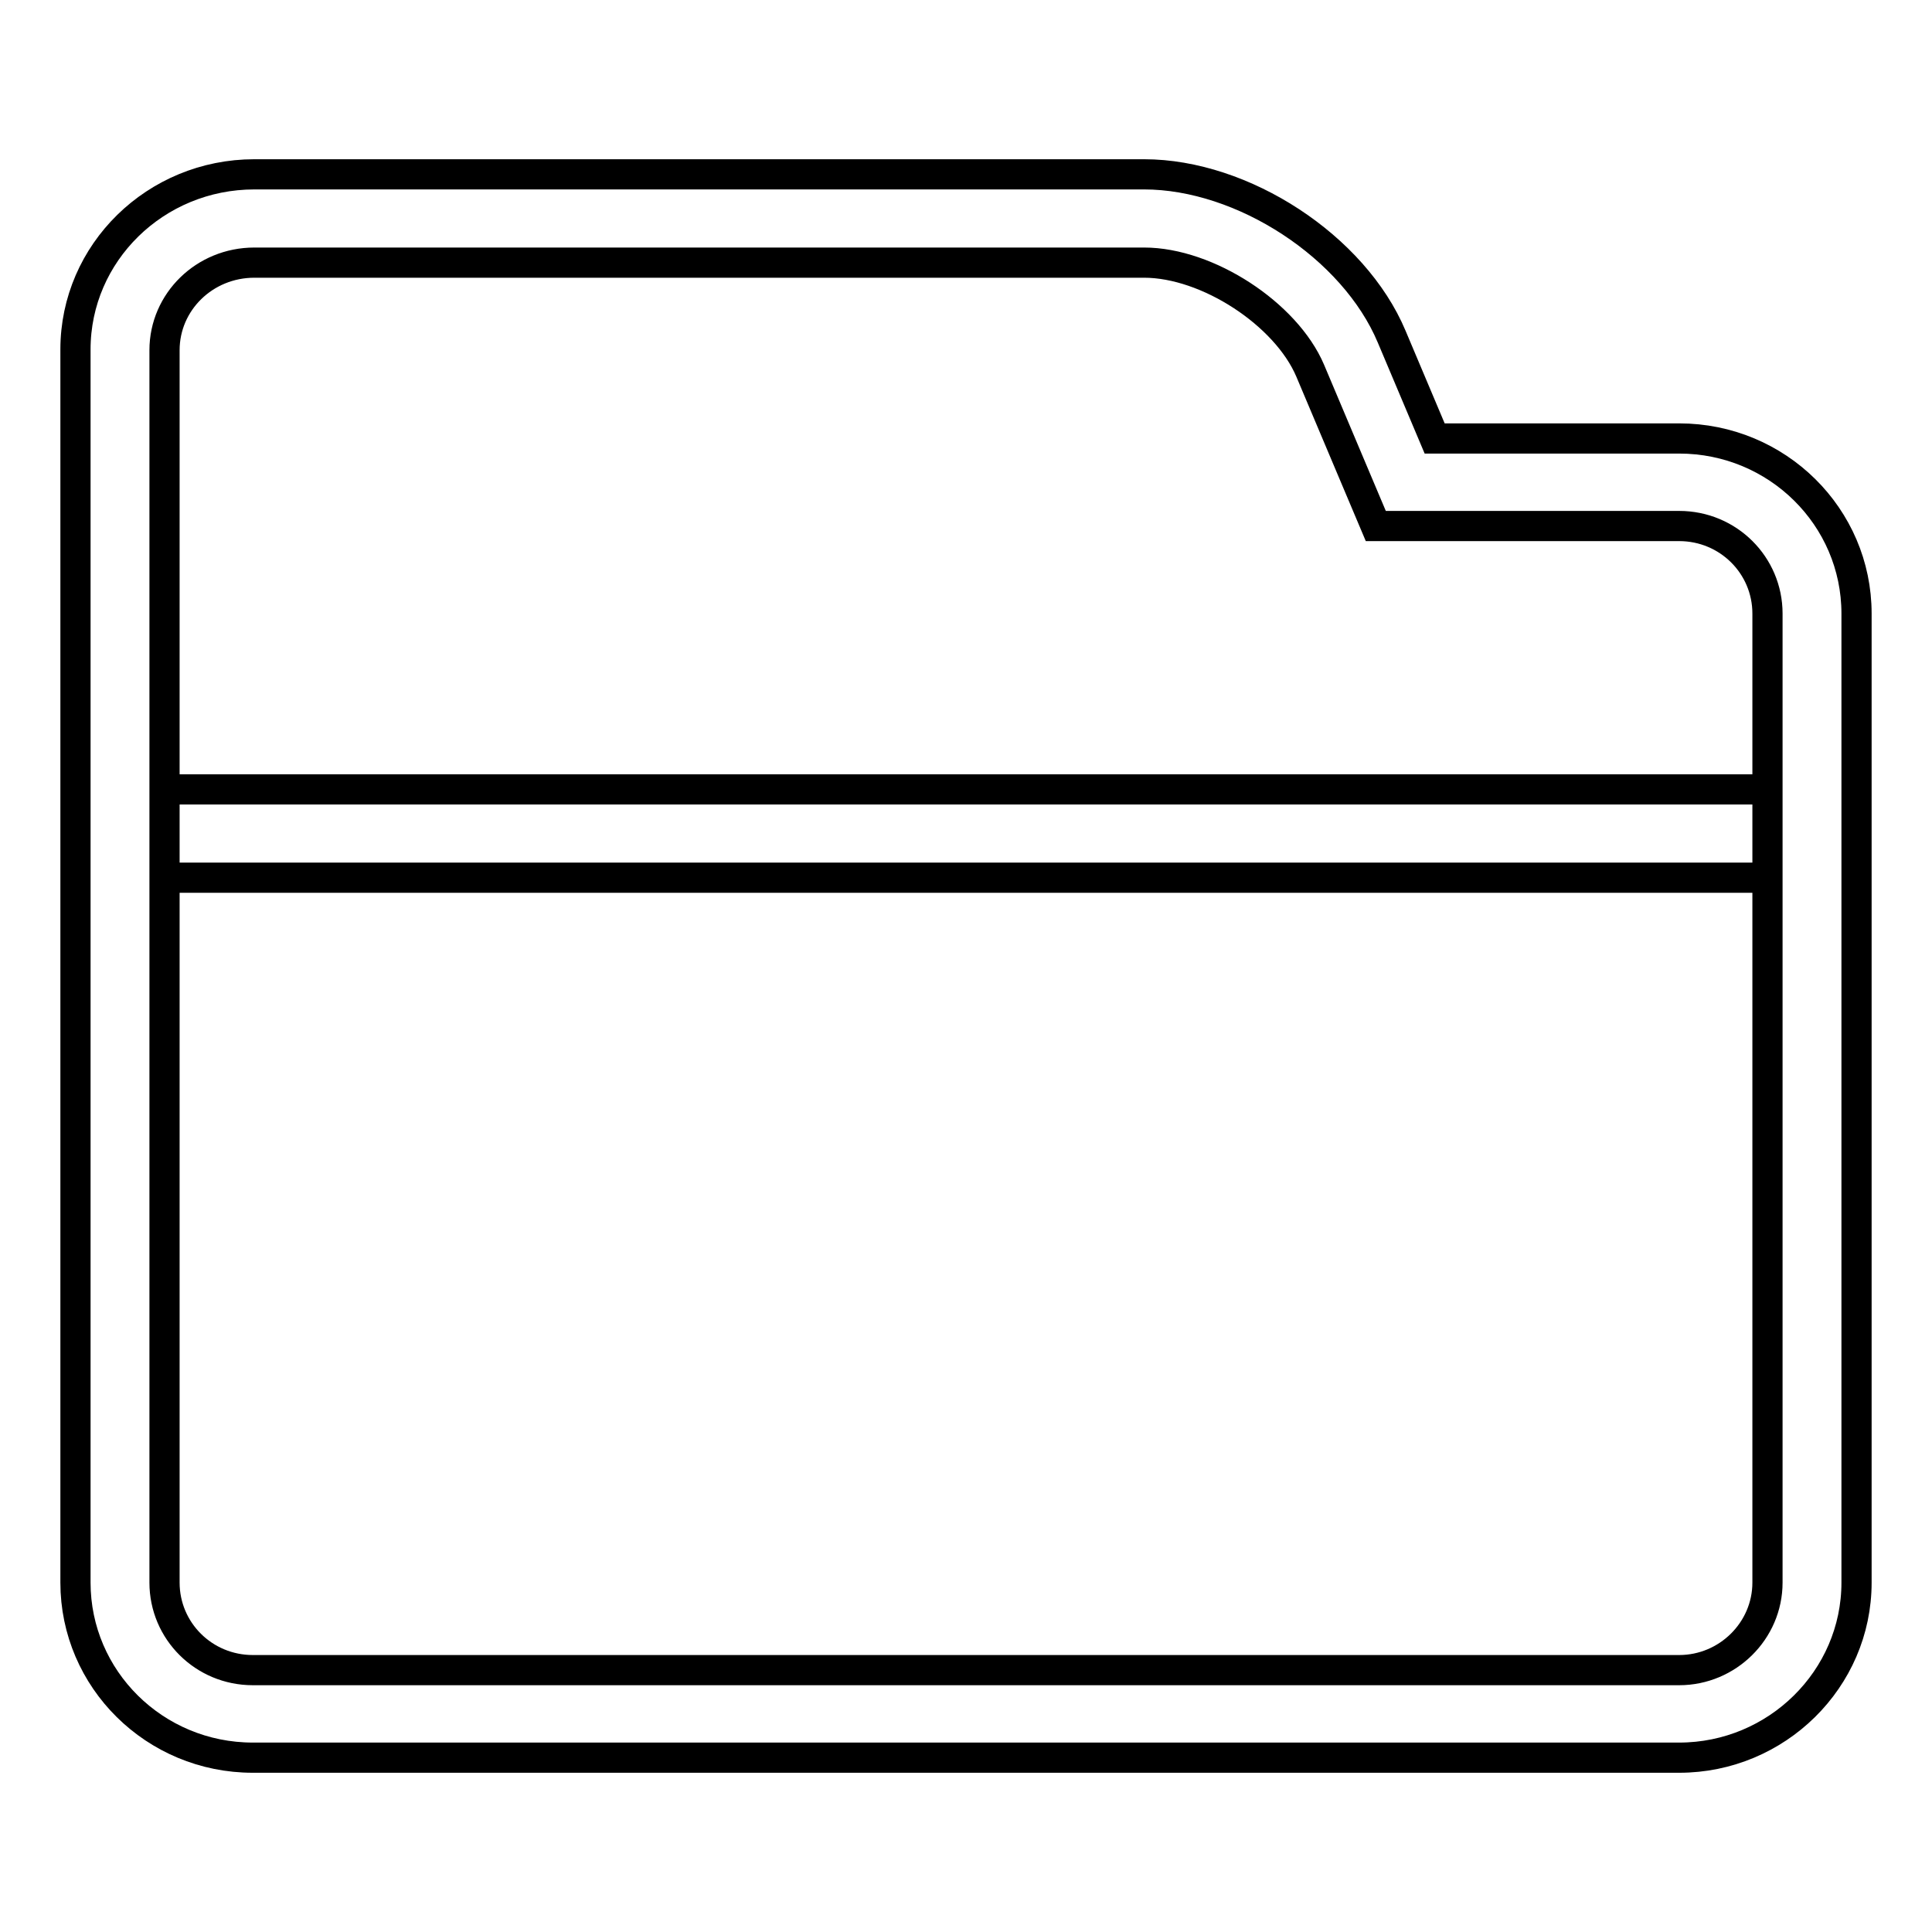 <?xml version="1.0" encoding="utf-8"?>
<!-- Svg Vector Icons : http://www.onlinewebfonts.com/icon -->
<!DOCTYPE svg PUBLIC "-//W3C//DTD SVG 1.1//EN" "http://www.w3.org/Graphics/SVG/1.1/DTD/svg11.dtd">
<svg version="1.1" xmlns="http://www.w3.org/2000/svg" xmlns:xlink="http://www.w3.org/1999/xlink" x="0px" y="0px" viewBox="0 0 256 256" enable-background="new 0 0 256 256" xml:space="preserve">
<g> <path stroke-width="4" fill-opacity="0" stroke="#000000"  d="M246,81.3v128.4c0,12.8-10.6,23.2-23.5,23.2h-189c-13,0-23.5-10.4-23.5-23.2V96V46.3 c0-12.8,10.6-23.2,23.7-23.2h117.9c13.1,0,27.8,9.6,32.8,21.5l5.7,13.5h32.4C235.5,58.1,246,68.5,246,81.3L246,81.3z M190.1,69.7 h-7.8l-3-7.1l-5.7-13.5c-3.2-7.5-13.6-14.3-22-14.3H33.7c-6.6,0-11.9,5.2-11.9,11.6V96v113.7c0,6.4,5.2,11.6,11.7,11.6h189 c6.4,0,11.7-5.2,11.7-11.6V81.3c0-6.4-5.2-11.6-11.7-11.6H190.1z M228.3,116.3h5.9v-11.7h-5.9H27.7h-5.9v11.7h5.9H228.3z"/></g>
</svg>